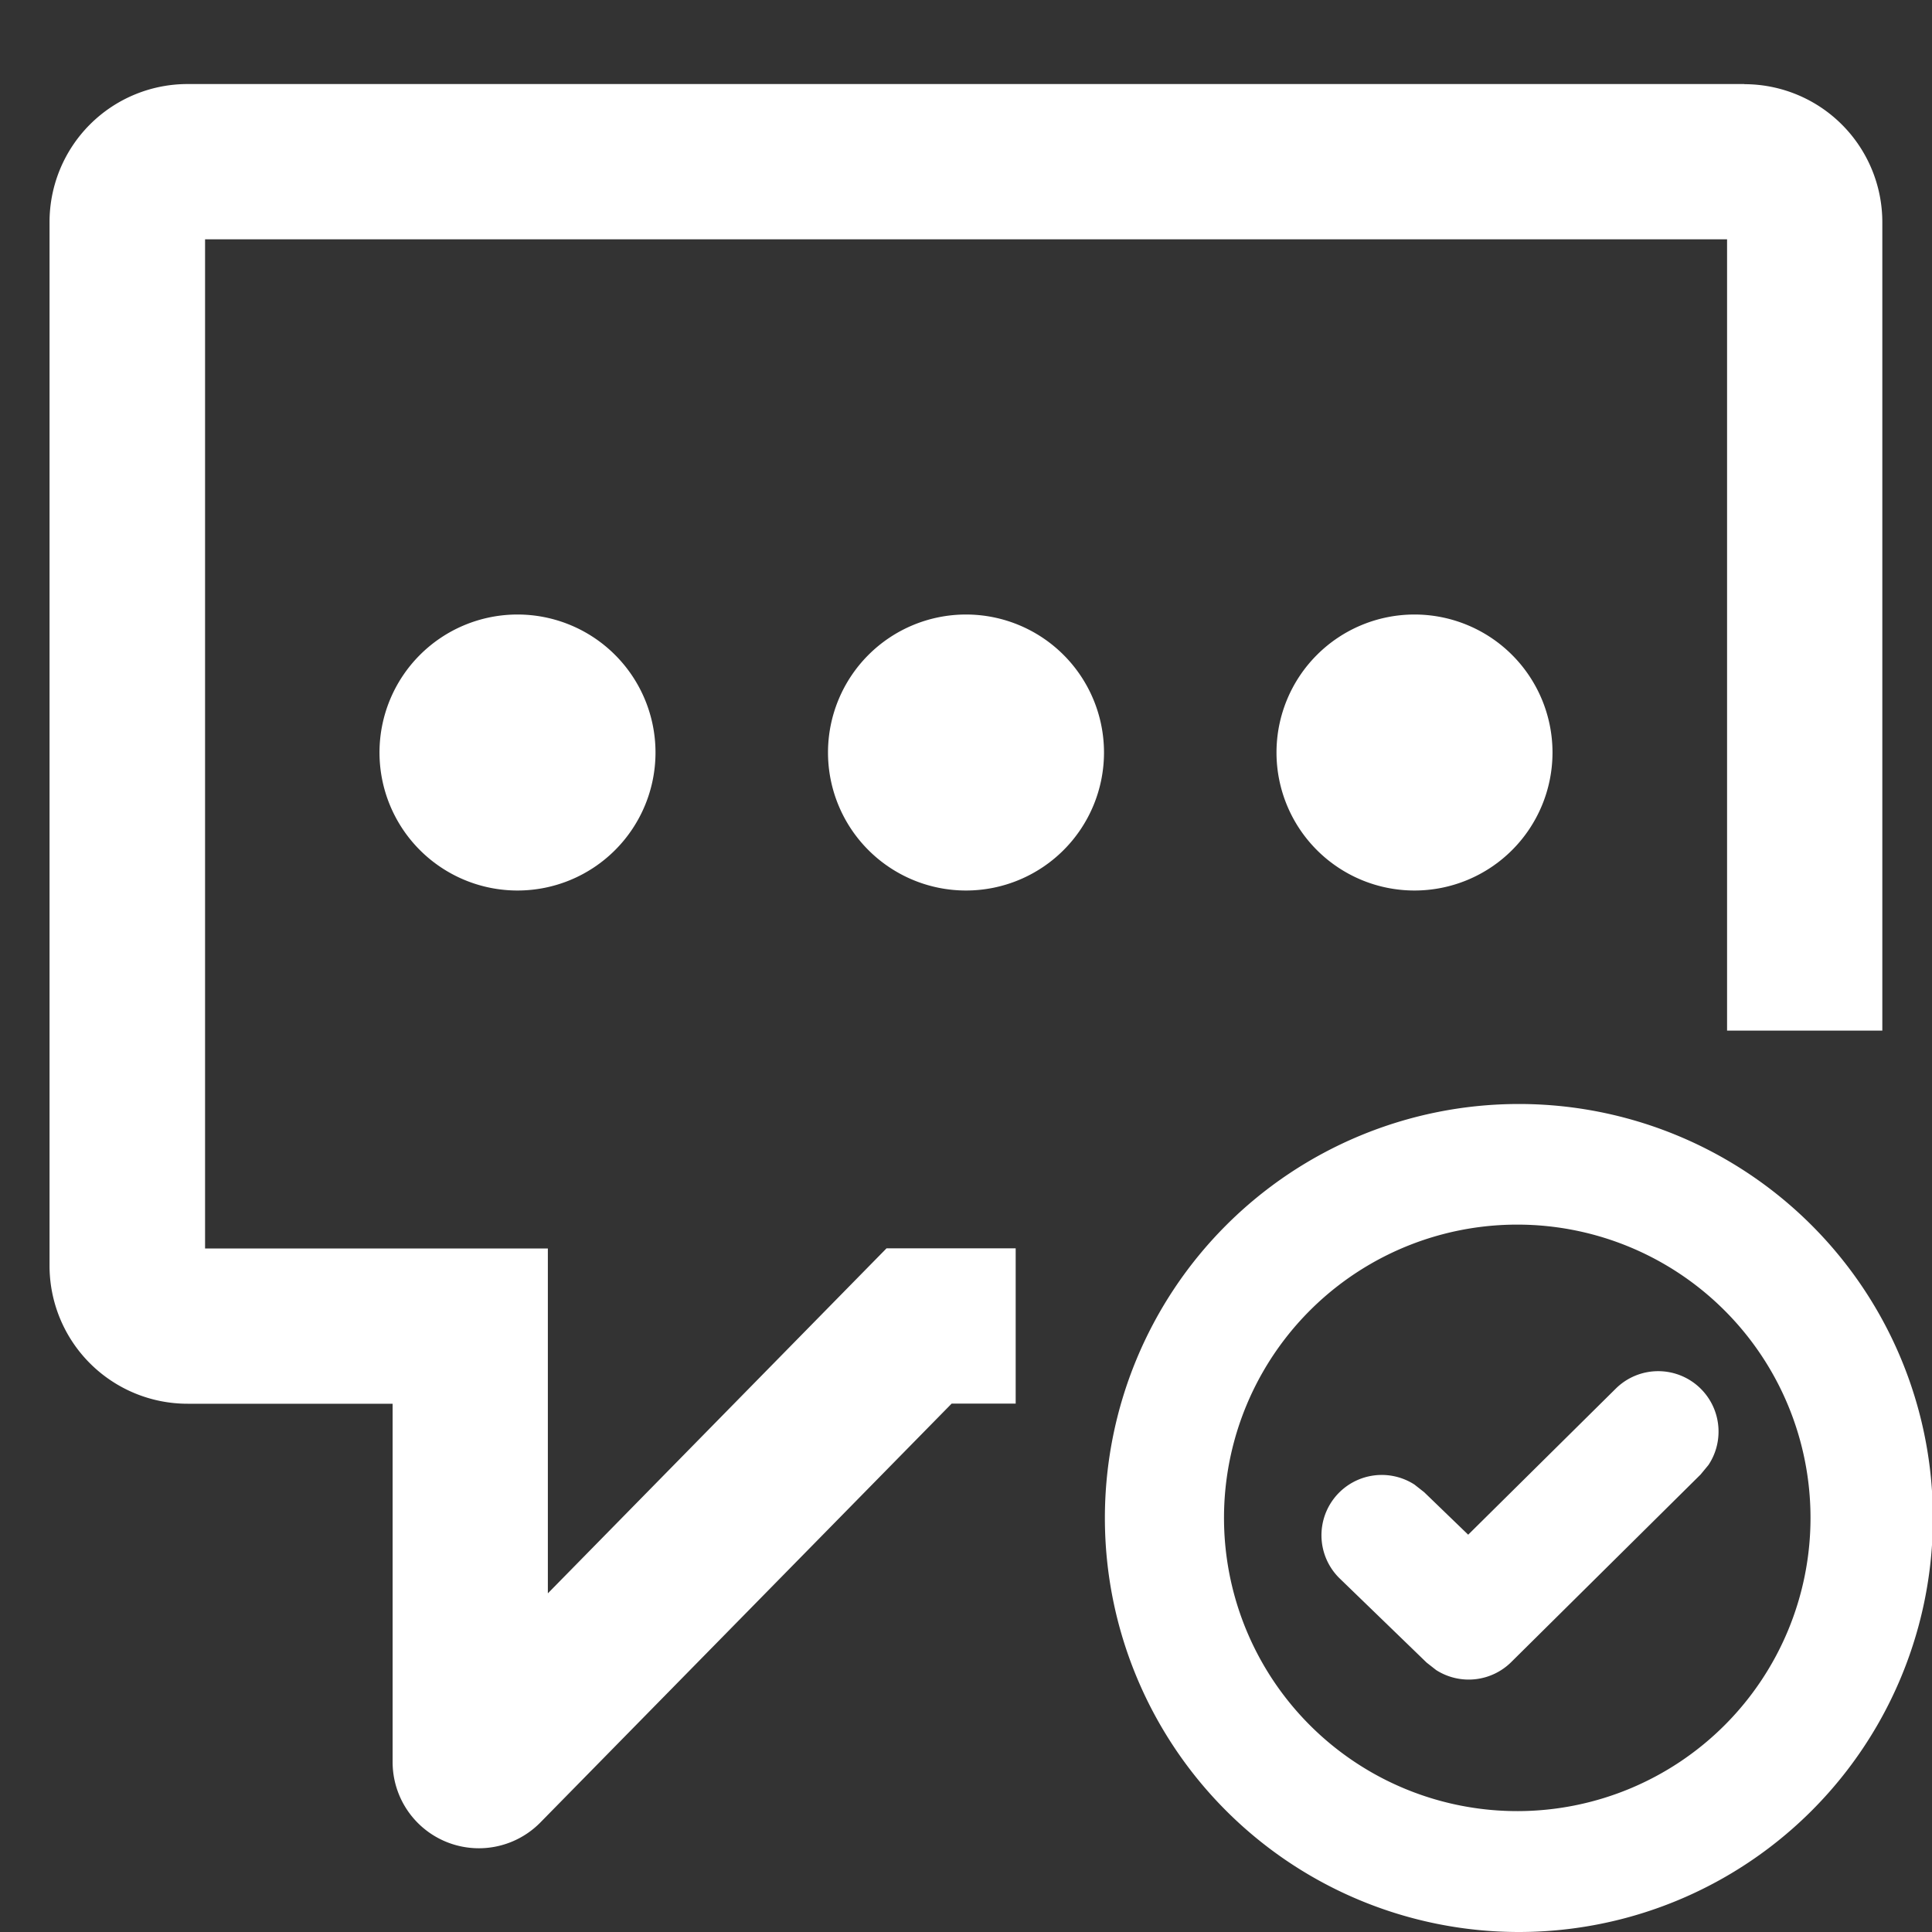 <?xml version="1.0" standalone="no"?><!DOCTYPE svg PUBLIC "-//W3C//DTD SVG 1.1//EN" "http://www.w3.org/Graphics/SVG/1.1/DTD/svg11.dtd"><svg t="1720598935193" class="icon" viewBox="0 0 1024 1024" version="1.1" xmlns="http://www.w3.org/2000/svg" p-id="25547" xmlns:xlink="http://www.w3.org/1999/xlink" width="128" height="128"><rect x="0" y="0" width="1024" height="1024" fill="#333333" stroke="none"/><path d="M804.571 585.143a219.429 219.429 0 1 1 0 438.857 219.429 219.429 0 0 1 0-438.857zM924.526 44.617a73.143 73.143 0 0 1 73.143 73.143v428.471h-82.286V126.83H108.69v534.894h181.687v182.784l179.493-182.857h68.462v82.286h-33.938l-217.966 221.989a45.714 45.714 0 0 1-78.336-31.963v-189.952H99.401a73.143 73.143 0 0 1-73.143-73.143V117.687a73.143 73.143 0 0 1 73.143-73.143h825.198zM804.571 649.07a155.429 155.429 0 1 0 0 310.857 155.429 155.429 0 0 0 0-310.857z m97.061 87.186c10.825 10.971 12.142 27.867 3.877 40.229l-4.169 5.047-100.425 99.474a32.037 32.037 0 0 1-39.717 4.169l-5.047-3.95-45.787-44.325a31.963 31.963 0 0 1 39.351-50.03l5.12 4.023 23.333 22.528 78.19-77.385a31.963 31.963 0 0 1 45.275 0.219zM274.286 325.705a73.143 73.143 0 1 1 0 146.286 73.143 73.143 0 0 1 0-146.286z m237.714 0a73.143 73.143 0 1 1 0 146.286 73.143 73.143 0 0 1 0-146.286z m237.714 0a73.143 73.143 0 1 1 0 146.286 73.143 73.143 0 0 1 0-146.286z" fill="#ffffff" p-id="25548"></path></svg>